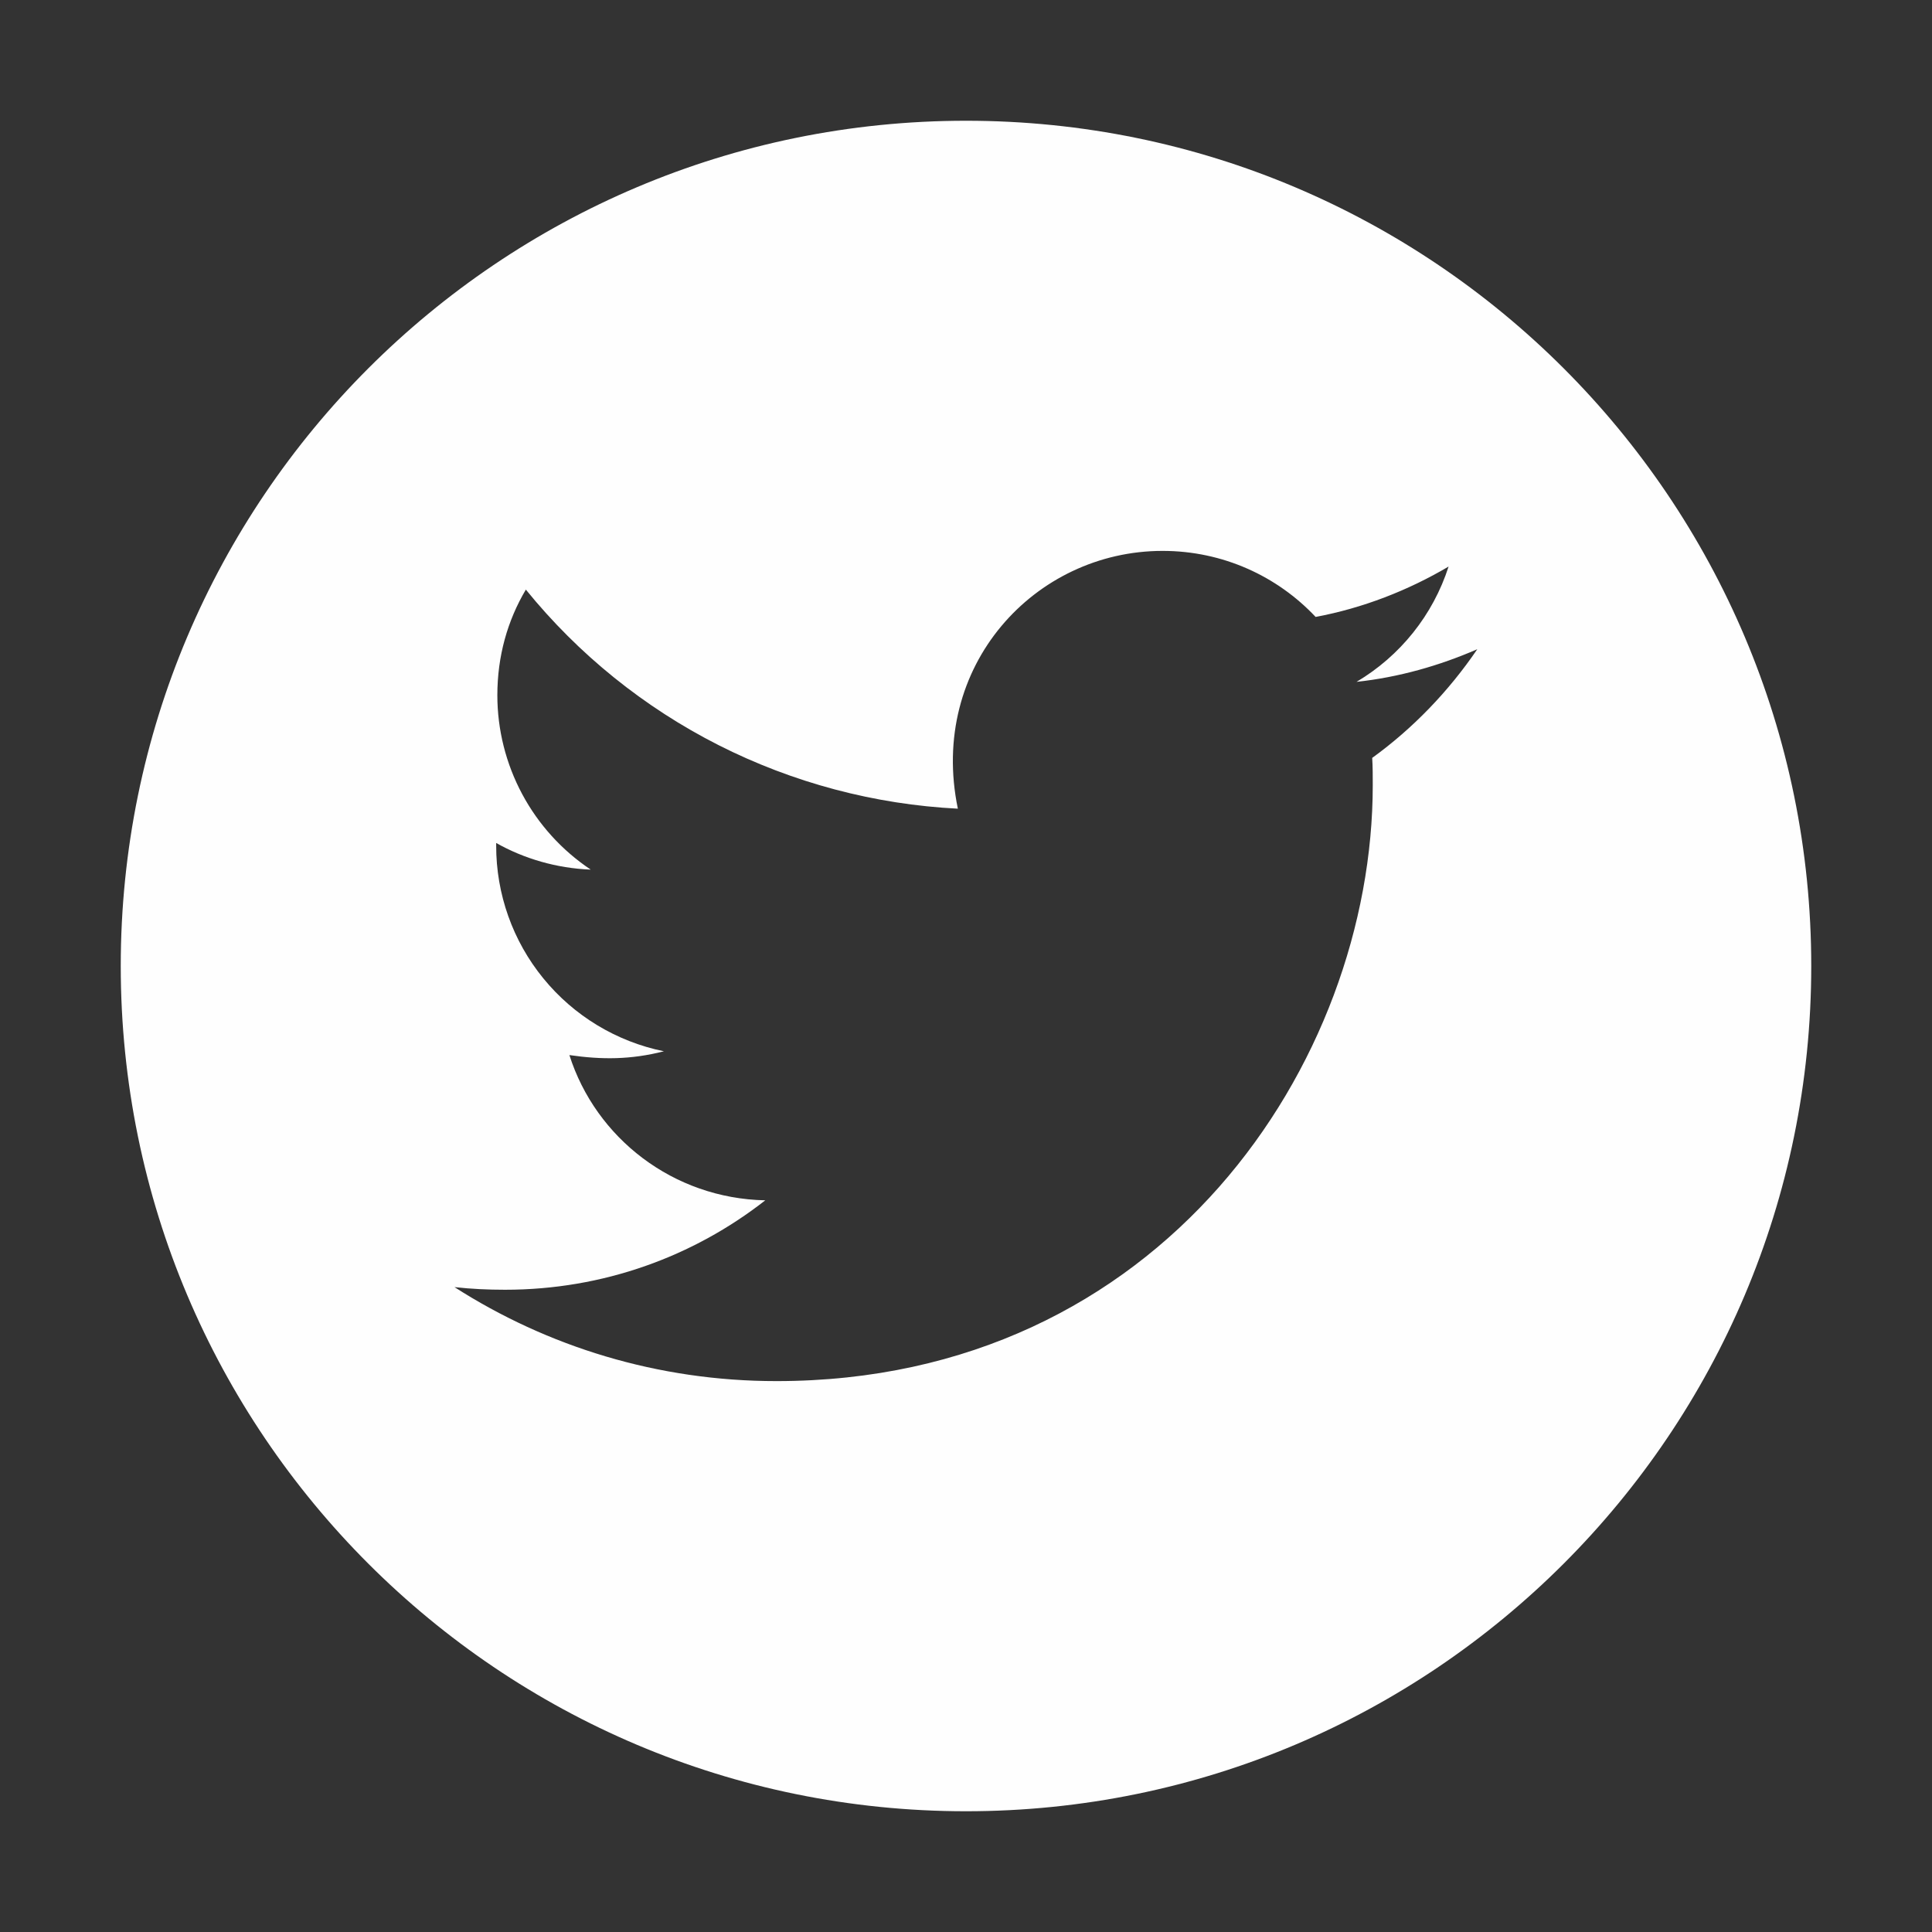 <svg width="28" height="28" viewBox="0 0 28 28" fill="none" xmlns="http://www.w3.org/2000/svg">
<rect x="0" y="0" width="28" height="28" fill="#333333" stroke="none"/>
<path d="M14 1.75C7.235 1.75 1.75 7.235 1.75 14C1.75 20.765 7.235 26.25 14 26.25C20.765 26.25 26.25 20.765 26.25 14C26.25 7.235 20.765 1.75 14 1.75ZM19.887 10.984C19.895 11.113 19.895 11.246 19.895 11.378C19.895 15.392 16.838 20.016 11.252 20.016C9.529 20.016 7.932 19.515 6.587 18.654C6.833 18.681 7.068 18.692 7.32 18.692C8.742 18.692 10.049 18.211 11.091 17.396C9.756 17.369 8.635 16.494 8.252 15.291C8.72 15.359 9.141 15.359 9.622 15.236C8.935 15.096 8.318 14.723 7.875 14.18C7.431 13.637 7.19 12.957 7.191 12.255V12.217C7.593 12.444 8.066 12.584 8.561 12.603C8.145 12.325 7.804 11.95 7.568 11.509C7.332 11.068 7.208 10.576 7.208 10.076C7.208 9.51 7.355 8.993 7.621 8.545C8.383 9.484 9.335 10.252 10.414 10.799C11.493 11.345 12.674 11.659 13.882 11.72C13.453 9.655 14.995 7.984 16.849 7.984C17.724 7.984 18.512 8.351 19.067 8.941C19.753 8.813 20.409 8.556 20.994 8.211C20.768 8.914 20.292 9.507 19.66 9.882C20.273 9.816 20.863 9.647 21.41 9.409C20.997 10.016 20.48 10.555 19.887 10.984Z" fill="#FEFEFE"/>
</svg>
